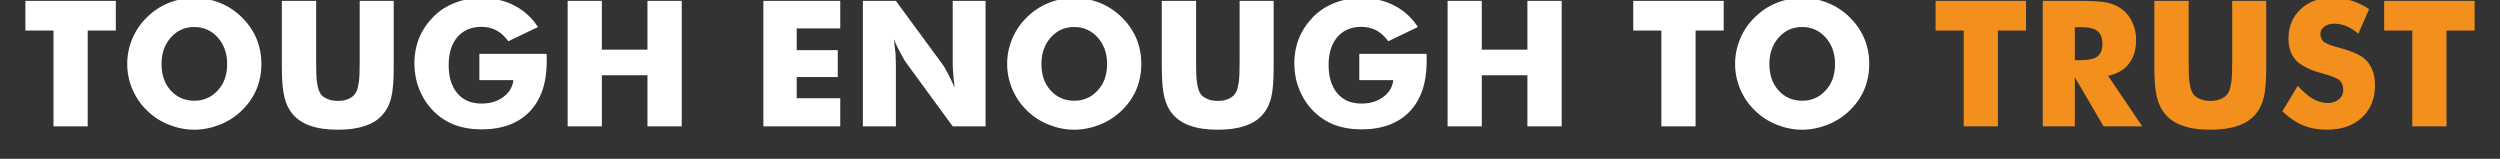 <svg width="299.048" height="18.998" viewBox="0 0 299.048 18.998" xmlns="http://www.w3.org/2000/svg"><rect x="0" y="0" width="299.048" height="18.998" fill="#333333" stroke="none"/><g fill="#fff"><path d="M6.4 15.115V3.651H3.037V.104h10.817V3.65h-3.363v11.464zM31.266 7.64q0 1.63-.585 3.046-.584 1.384-1.743 2.522-1.148 1.107-2.625 1.702-1.548.605-3.066.605-1.538 0-3.066-.605-1.507-.605-2.604-1.702-1.108-1.056-1.743-2.543-.616-1.456-.616-3.025t.616-3.025q.635-1.487 1.743-2.543Q18.705.944 20.18.35q1.436-.585 3.066-.585t3.087.59q1.456.59 2.599 1.717Q30.076 3.2 30.68 4.615q.585 1.415.585 3.025zm-8.019 4.41q1.692 0 2.83-1.262.564-.625.83-1.405.267-.779.267-1.743 0-1.876-1.117-3.148-1.139-1.261-2.81-1.261-1.712 0-2.82 1.261Q19.32 5.753 19.32 7.64q0 1.959 1.087 3.169 1.117 1.24 2.84 1.24zM33.716.104h4.102v7.3q0 1.672.082 2.318.102.769.277 1.169.215.584.81.861.595.318 1.435.318.83 0 1.426-.318.543-.267.82-.861.164-.41.267-1.17.092-.615.092-2.317V.104h4.07V8.04q0 2.44-.297 3.63-.277 1.18-1.005 2.02-.8.933-2.122 1.364-1.313.461-3.25.461-1.98 0-3.261-.461-1.303-.43-2.123-1.364-.707-.82-1.005-2.02-.318-1.21-.318-3.63V6.481zM57.341 9.588V6.44h8.04q0 .216.02.339v.543q0 3.887-2.03 6.01-2.051 2.142-5.773 2.142-1.774 0-3.24-.543-1.416-.544-2.544-1.682-1.076-1.097-1.65-2.543-.308-.769-.452-1.543-.143-.774-.143-1.543 0-1.661.574-3.087.574-1.384 1.712-2.543Q52.942.903 54.44.33q1.477-.565 3.159-.565 2.194 0 3.896.882.544.267 1.072.661.528.395.974.877.446.482.815 1.046l-3.548 1.702q-.636-.871-1.425-1.302-.81-.42-1.784-.42-1.846 0-2.882 1.22-1.046 1.21-1.046 3.353 0 2.153 1.046 3.384 1.036 1.22 2.882 1.22 1.569 0 2.594-.78 1.066-.769 1.22-2.02zM67.903 15.115V.104h4.091v5.834h5.455V.104h4.102v15.011h-4.102V9.004h-5.455v6.111zM91.313 15.115V.104h9.197v3.291h-5.209V6h4.912v3.22H95.3v2.532h5.21v3.363zM103.217 15.115V.104h3.948l5.67 7.72q.216.319.544.954.42.82.82 1.692-.154-1.179-.174-1.65-.062-.739-.062-1.303V.104h3.928v15.011h-3.928l-5.67-7.752q-.123-.164-.543-.964-.37-.656-.82-1.66.102.8.194 1.66.041.964.041 1.303v7.413zM136.522 7.64q0 1.63-.584 3.046-.585 1.384-1.744 2.522-1.148 1.107-2.625 1.702-1.548.605-3.066.605-1.538 0-3.065-.605-1.508-.605-2.605-1.702-1.107-1.056-1.743-2.543-.615-1.456-.615-3.025t.615-3.025q.636-1.487 1.743-2.543Q123.961.944 125.438.35q1.435-.585 3.065-.585t3.087.59q1.456.59 2.6 1.717 1.143 1.128 1.748 2.543.584 1.415.584 3.025zm-8.019 4.41q1.692 0 2.83-1.262.564-.625.831-1.405.267-.779.267-1.743 0-1.876-1.118-3.148-1.138-1.261-2.81-1.261-1.712 0-2.82 1.261-1.107 1.261-1.107 3.148 0 1.959 1.087 3.169 1.118 1.24 2.84 1.24zM138.973.104h4.101v7.3q0 1.672.082 2.318.103.769.277 1.169.215.584.81.861.595.318 1.436.318.83 0 1.425-.318.543-.267.82-.861.164-.41.267-1.17.092-.615.092-2.317V.104h4.071V8.04q0 2.44-.297 3.63-.277 1.18-1.005 2.02-.8.933-2.123 1.364-1.312.461-3.25.461-1.98 0-3.261-.461-1.302-.43-2.123-1.364-.707-.82-1.004-2.02-.318-1.21-.318-3.63V6.481zM162.598 9.588V6.44h8.039q0 .216.02.339v.543q0 3.887-2.03 6.01-2.05 2.142-5.773 2.142-1.774 0-3.24-.543-1.415-.544-2.543-1.682-1.077-1.097-1.651-2.543-.308-.769-.451-1.543-.144-.774-.144-1.543 0-1.661.574-3.087.575-1.384 1.713-2.543 1.087-1.087 2.584-1.66 1.476-.565 3.158-.565 2.194 0 3.896.882.544.267 1.072.661.528.395.974.877.446.482.815 1.046l-3.548 1.702q-.635-.871-1.425-1.302-.81-.42-1.784-.42-1.846 0-2.881 1.22-1.046 1.21-1.046 3.353 0 2.153 1.046 3.384 1.035 1.22 2.881 1.22 1.569 0 2.594-.78 1.067-.769 1.22-2.02zM173.16 15.115V.104h4.09v5.834h5.456V.104h4.101v15.011h-4.101V9.004h-5.456v6.111zM198.732 15.115V3.651h-3.363V.104h10.818V3.65h-3.363v11.464zM223.598 7.64q0 1.63-.584 3.046-.585 1.384-1.743 2.522-1.149 1.107-2.625 1.702-1.549.605-3.066.605-1.538 0-3.066-.605-1.508-.605-2.605-1.702-1.107-1.056-1.743-2.543-.615-1.456-.615-3.025t.615-3.025q.636-1.487 1.743-2.543Q211.037.944 212.514.35q1.435-.585 3.066-.585 1.63 0 3.086.59t2.6 1.717q1.143 1.128 1.748 2.543.584 1.415.584 3.025zm-8.018 4.41q1.691 0 2.83-1.262.564-.625.83-1.405.267-.779.267-1.743 0-1.876-1.118-3.148-1.138-1.261-2.81-1.261-1.712 0-2.82 1.261-1.107 1.261-1.107 3.148 0 1.959 1.087 3.169 1.118 1.24 2.84 1.24z"/></g><g fill="#f3901d"><path d="M234.898 15.115V3.651h-3.363V.104h10.818V3.65h-3.364v11.464zM244.352 15.115V.104h4.276q1.24 0 2.097.05.856.052 1.41.175.953.226 1.702.78.82.615 1.24 1.579.442.922.442 2.091 0 1.733-.862 2.84-.84 1.108-2.491 1.446l4.09 6.05h-4.624l-3.445-5.875v5.875zm3.835-7.916h.759q1.343 0 1.938-.44.605-.493.605-1.426 0-1.128-.564-1.6-.574-.481-1.918-.481h-.82zM257.703.104h4.101v7.3q0 1.672.082 2.318.103.769.277 1.169.215.584.81.861.595.318 1.436.318.83 0 1.425-.318.543-.267.82-.861.164-.41.267-1.17.092-.615.092-2.317V.104h4.071V8.04q0 2.44-.297 3.63-.277 1.18-1.005 2.02-.8.933-2.123 1.364-1.312.461-3.25.461-1.98 0-3.261-.461-1.302-.43-2.123-1.364-.707-.82-1.004-2.02-.318-1.21-.318-3.63V6.481zM274.857 10.265q.944 1.046 1.805 1.549.902.512 1.764.512.81 0 1.343-.44.533-.442.533-1.118 0-.739-.44-1.16-.472-.399-2.082-.83-2.195-.594-3.107-1.538-.923-.964-.923-2.625 0-2.153 1.446-3.507 1.425-1.363 3.732-1.363 1.302 0 2.359.338 1.107.338 2.102 1.005l-1.282 2.943q-.677-.585-1.436-.903-.738-.297-1.445-.297-.718 0-1.2.359-.462.338-.462.902 0 .544.4.903.42.338 1.58.646.04.01.071.015.031.005.093.026 2.501.666 3.301 1.497.523.523.82 1.323.267.758.267 1.722 0 2.38-1.569 3.845-1.579 1.446-4.183 1.446-1.6 0-2.856-.523-1.256-.523-2.476-1.681zM288.557 15.115V3.651h-3.364V.104h10.818V3.65h-3.363v11.464z"/></g></svg>